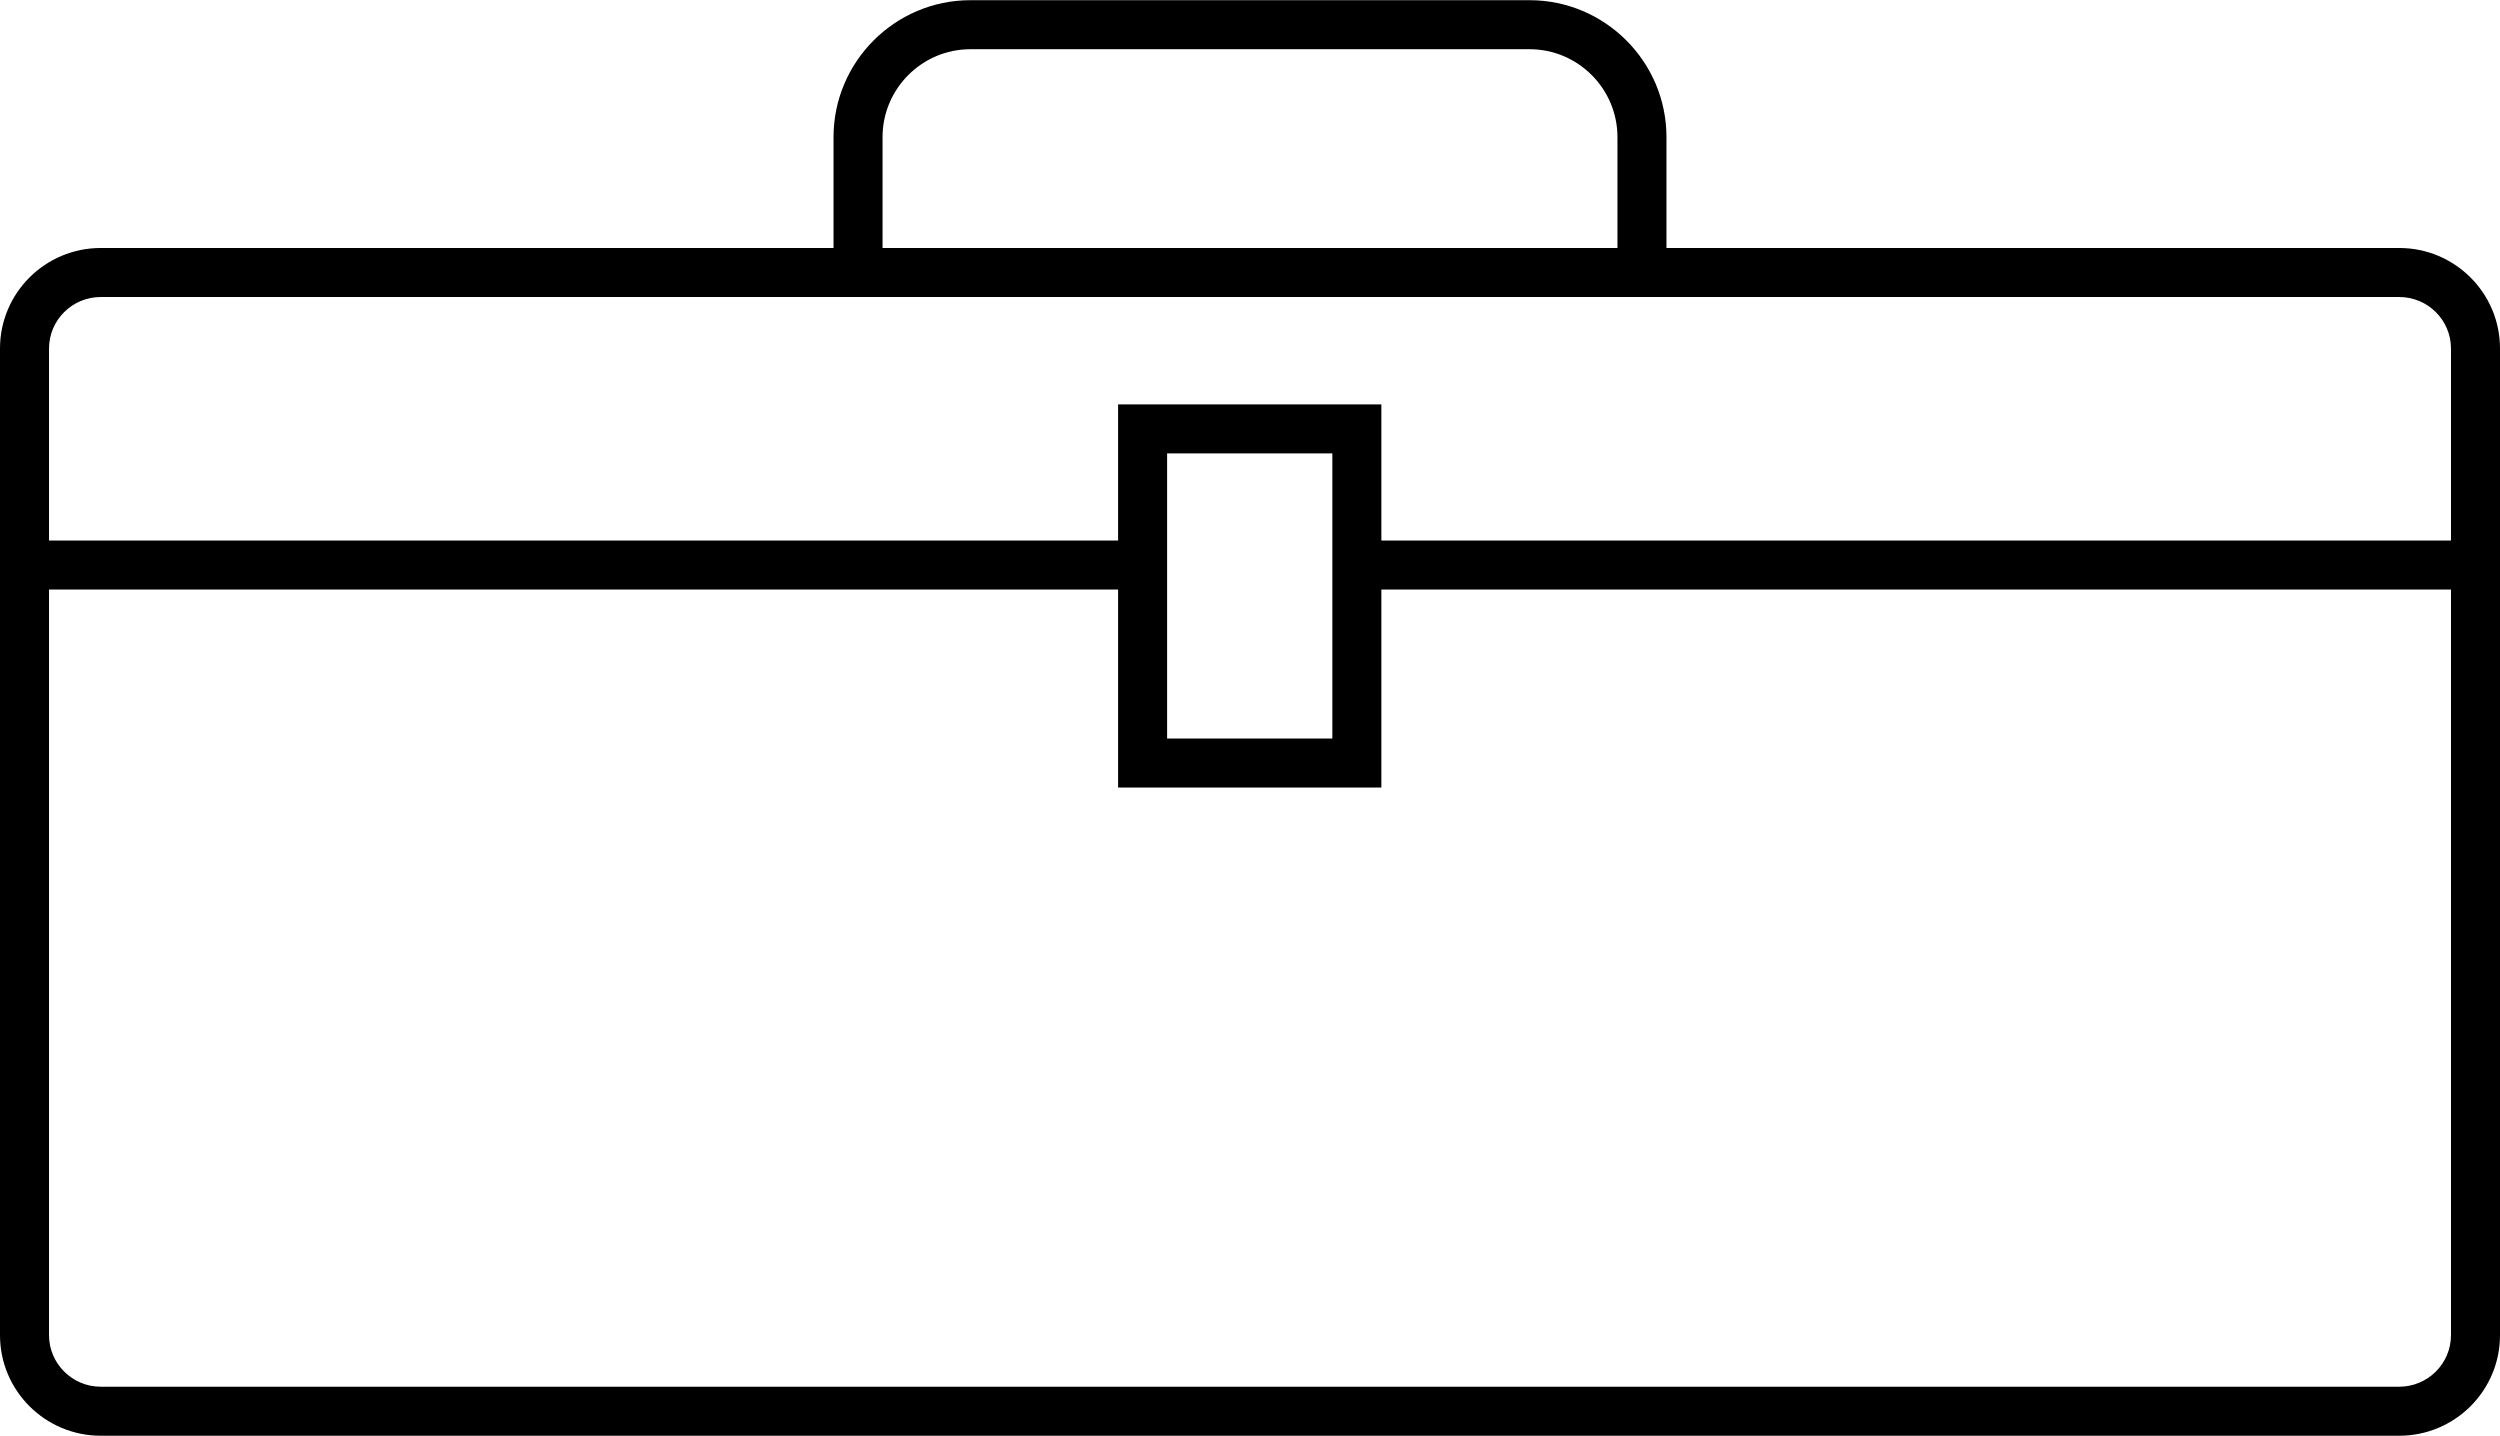 <?xml version="1.0" encoding="UTF-8"?><svg xmlns="http://www.w3.org/2000/svg" xmlns:xlink="http://www.w3.org/1999/xlink" height="29.3" preserveAspectRatio="xMidYMid meet" version="1.0" viewBox="0.0 0.0 51.0 29.3" width="51.0" zoomAndPan="magnify"><defs><clipPath id="a"><path d="M 0 0 L 51 0 L 51 29.289 L 0 29.289 Z M 0 0"/></clipPath></defs><g><g clip-path="url(#a)" id="change1_1"><path d="M 48.945 28.289 L 2.055 28.289 C 1.473 28.289 1 27.816 1 27.238 L 1 12.027 L 22.809 12.027 L 22.809 16.066 L 28.18 16.066 L 28.18 15.57 C 28.18 15.57 28.18 15.566 28.18 15.566 L 28.18 12.027 L 50 12.027 L 50 27.238 C 50 27.816 49.527 28.289 48.945 28.289 Z M 23.809 9.25 L 27.18 9.25 L 27.18 15.066 L 23.809 15.066 Z M 2.055 6.059 L 48.945 6.059 C 49.527 6.059 50 6.531 50 7.109 L 50 11.027 L 28.18 11.027 L 28.18 8.75 C 28.18 8.746 28.18 8.746 28.18 8.746 L 28.18 8.25 L 27.688 8.25 C 27.684 8.25 27.684 8.25 27.68 8.25 L 23.309 8.25 C 23.305 8.25 23.305 8.25 23.305 8.25 L 22.809 8.25 L 22.809 11.027 L 1 11.027 L 1 7.109 C 1 6.531 1.473 6.059 2.055 6.059 Z M 18.004 2.797 C 18.004 1.809 18.809 1.004 19.797 1.004 L 31.203 1.004 C 32.191 1.004 32.996 1.809 32.996 2.797 L 32.996 5.059 L 18.004 5.059 Z M 48.945 5.059 L 33.996 5.059 L 33.996 2.797 C 33.996 1.258 32.742 0.004 31.203 0.004 L 19.797 0.004 C 18.258 0.004 17.004 1.258 17.004 2.797 L 17.004 5.059 L 2.055 5.059 C 0.922 5.059 0 5.977 0 7.109 L 0 27.238 C 0 28.371 0.922 29.289 2.055 29.289 L 48.945 29.289 C 50.078 29.289 51 28.371 51 27.238 L 51 7.109 C 51 5.977 50.078 5.059 48.945 5.059" fill="inherit"/></g></g></svg>
